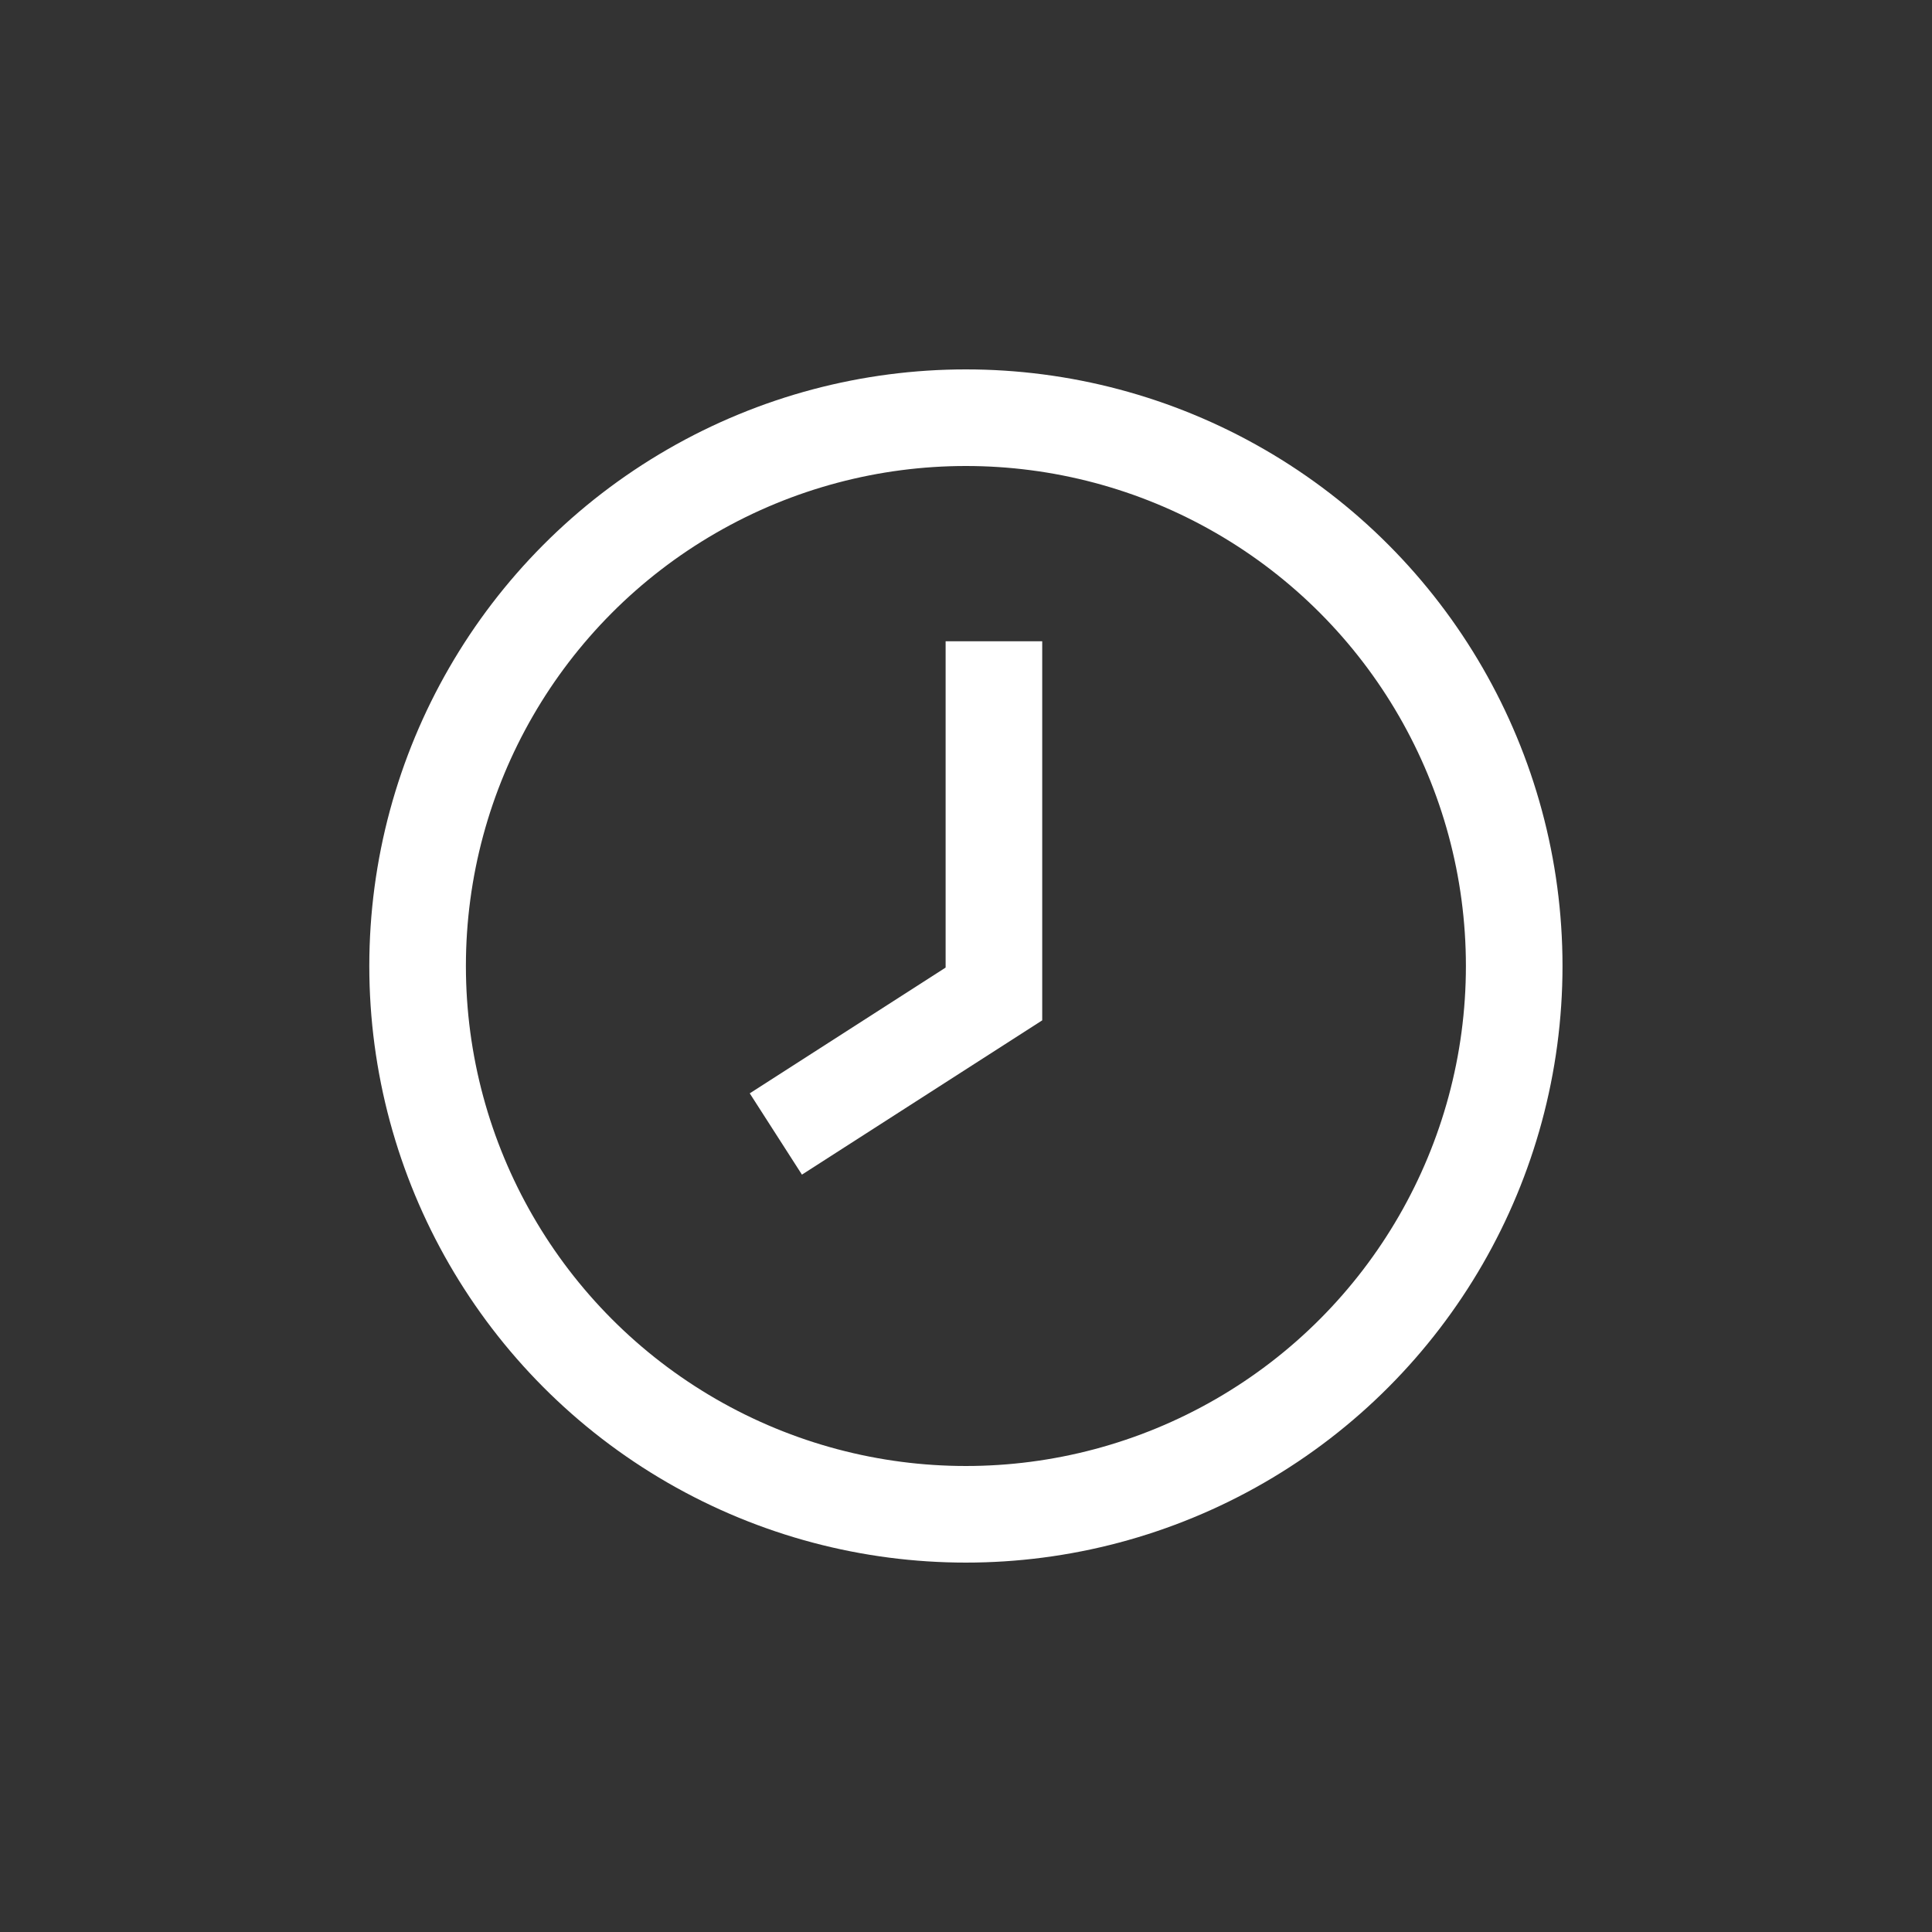 <svg fill="none" height="40" viewBox="0 0 40 40" width="40" xmlns="http://www.w3.org/2000/svg"><rect x="0" y="0" width="40" height="40" fill="#333333" stroke="none"/><g stroke="#fff" stroke-width="2"><path d="m20.578 13.277v7.302l-4.515 2.899"/><circle cx="19.998" cy="20" r="11.352"/></g></svg>